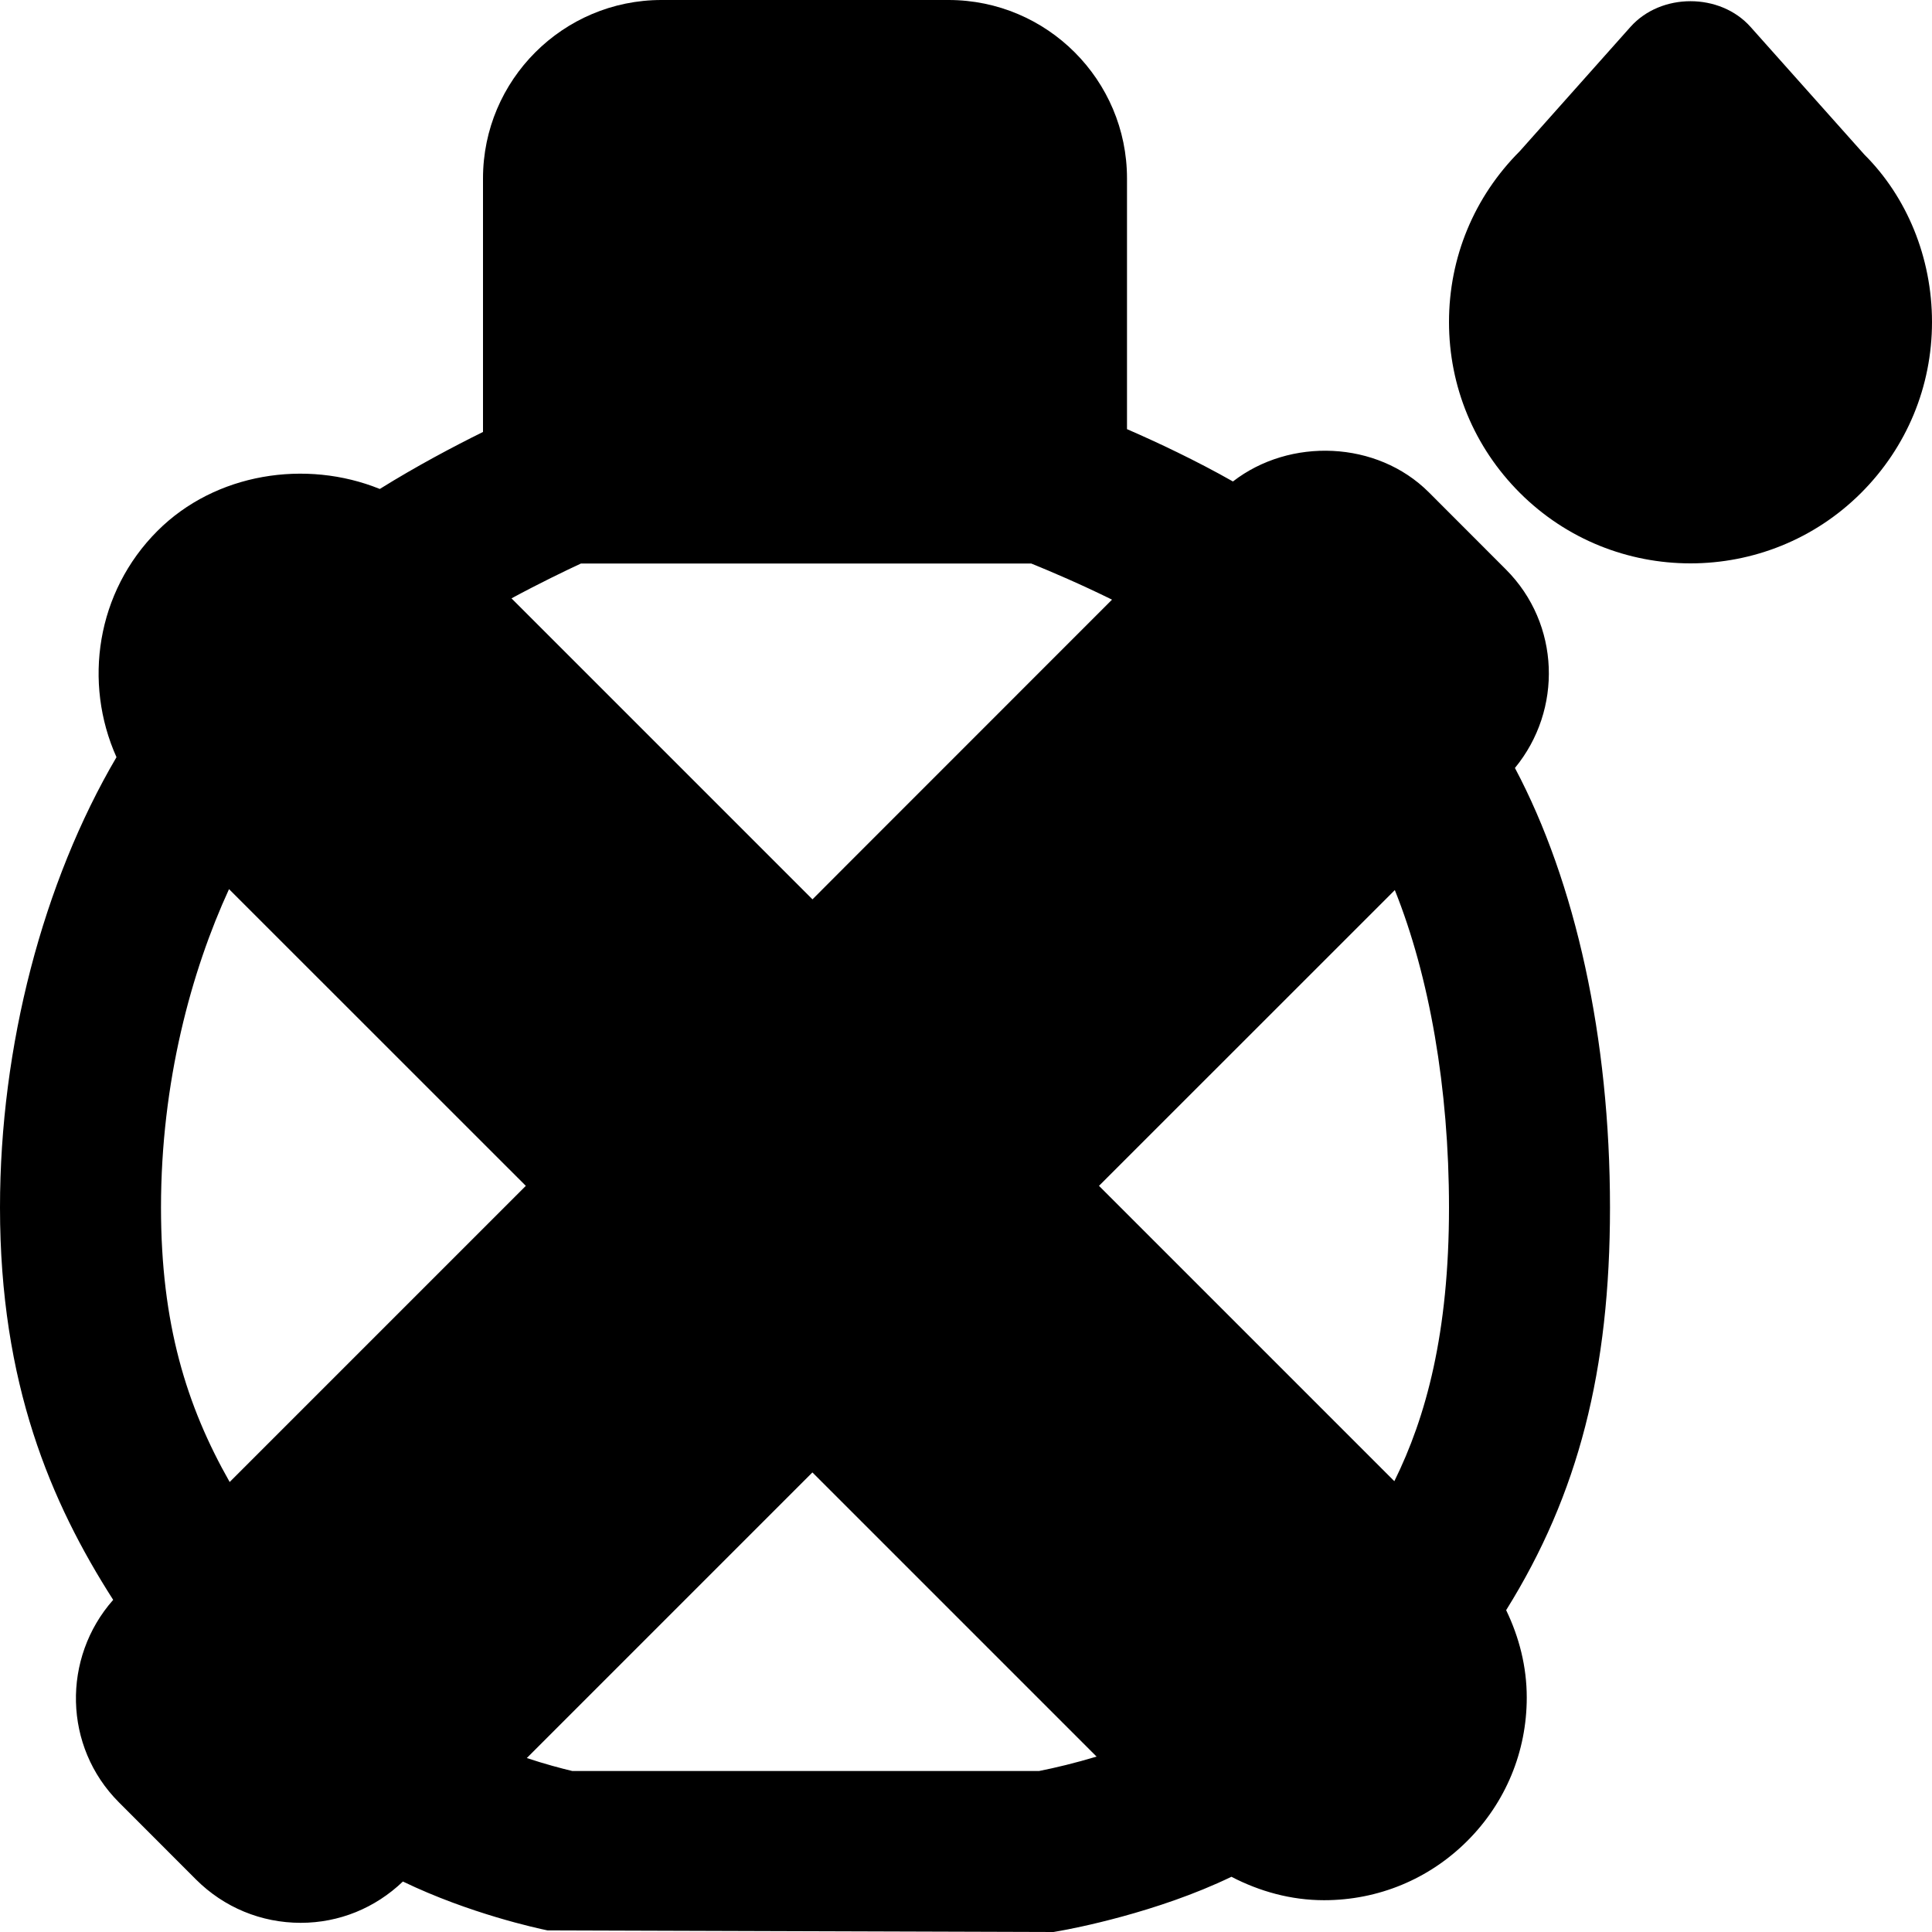 <?xml version="1.0" encoding="iso-8859-1"?>
<!-- Uploaded to: SVG Repo, www.svgrepo.com, Generator: SVG Repo Mixer Tools -->
<svg fill="#000000" height="800px" width="800px" version="1.1" id="Layer_1" xmlns="http://www.w3.org/2000/svg" xmlns:xlink="http://www.w3.org/1999/xlink" 
	 viewBox="0 0 491.52 491.52" xml:space="preserve">
<g>
	<g>
		<g>
			<path d="M385.413,195.379c12.165-14.787,11.53-36.659-2.273-50.483l-19.64-19.661c-13.189-13.169-35.349-13.967-49.828-2.744
				c-9.421-5.345-19.272-9.974-26.952-13.312V45.384C286.72,20.357,266.363,0,241.316,0h-73.032
				c-25.047,0-45.404,20.357-45.404,45.384v64.512c-7.393,3.645-17.019,8.745-26.255,14.5c-18.78-7.598-41.82-4.076-56.566,10.67
				c-15.544,15.544-18.924,38.605-10.424,57.569C10.957,224.42,0,266.138,0,307.2c0,44.81,12.923,75.018,28.795,99.82
				c-13.046,14.766-12.677,37.355,1.434,51.487l19.64,19.661c7.127,7.107,16.589,11.018,26.644,11.018
				c9.789,0,18.944-3.768,25.989-10.506c16.978,8.192,34.304,11.919,36.782,12.431l128.737,0.41l1.741-0.307
				c2.949-0.512,24.637-4.608,43.52-13.742c7.229,3.748,15.196,5.96,23.572,5.96c13.783,0,26.726-5.366,36.454-15.094
				c9.748-9.748,15.114-22.692,15.114-36.475c0-7.844-1.925-15.34-5.243-22.221c18.412-29.532,26.419-61.01,26.419-102.441
				C409.6,264.069,400.855,224.481,385.413,195.379z M147.804,143.36h114.545c5.12,2.068,12.8,5.366,20.562,9.196l-69.345,69.366
				l-6.861,6.881l-76.575-76.575C137.257,148.378,143.852,145.203,147.804,143.36z M58.429,377.037
				C47.391,357.601,40.96,336.691,40.96,307.2c0-31.928,7.721-60.129,17.306-80.998l75.51,75.489L58.429,377.037z M264.356,450.56
				H145.592c-2.847-0.676-7.004-1.782-11.571-3.297l37.499-37.499l35.164-35.164l72.294,72.294
				C273.613,448.512,268.431,449.761,264.356,450.56z M354.734,376.832l-75.141-75.141l75.264-75.243
				c8.806,21.934,13.783,50.422,13.783,80.753C368.64,339.149,362.803,360.509,354.734,376.832z"/>
			<path d="M474.317,39.33L445.358,6.849c-7.762-8.724-22.794-8.724-30.556,0l-28.16,31.621
				C375.03,50.082,368.64,65.503,368.64,81.928c0,16.404,6.39,31.826,18.002,43.438c11.981,11.981,27.689,17.961,43.438,17.961
				c15.729,0,31.457-5.98,43.438-17.961c11.592-11.612,18.002-27.034,18.002-43.438C491.52,65.503,485.11,50.082,474.317,39.33z"/>
		</g>
	</g>
</g>
</svg>